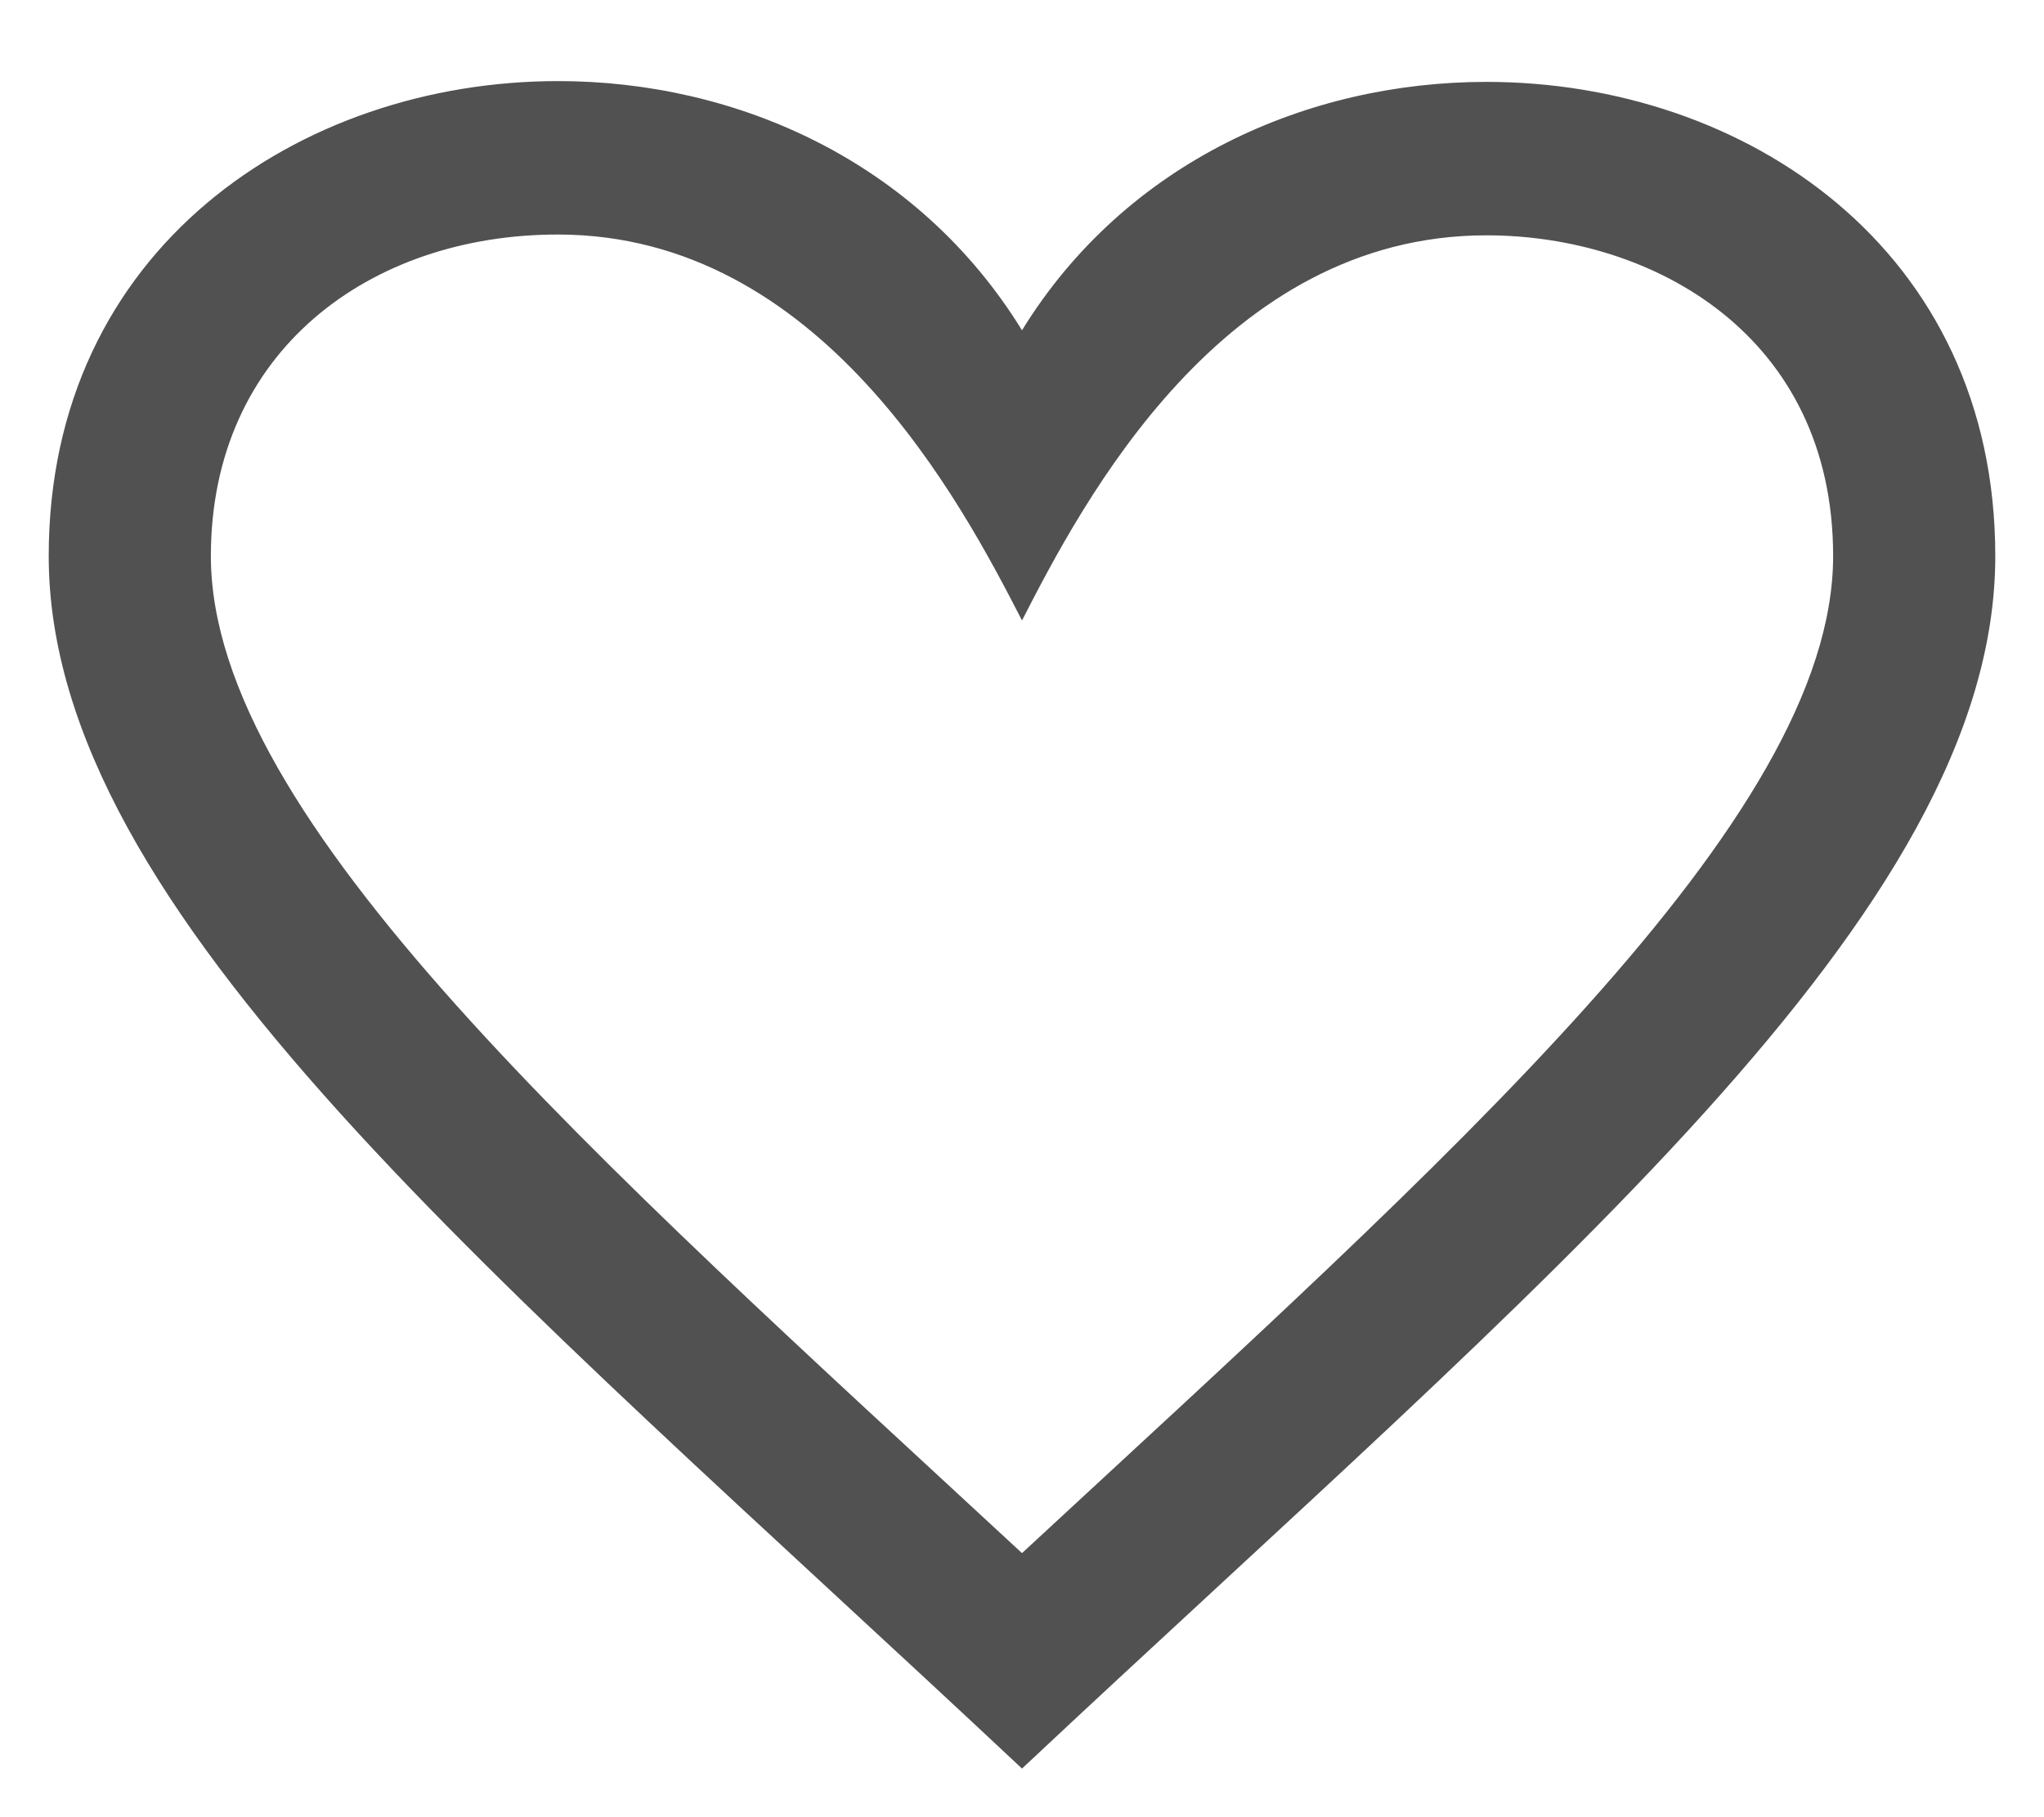 <svg width="18" height="16" viewBox="0 0 18 16" fill="none" xmlns="http://www.w3.org/2000/svg">
<path d="M4.914 2.065C7.226 2.066 8.466 4.423 9 5.463C9.536 4.418 10.764 2.072 13.09 2.072C14.56 2.072 16.143 2.956 16.143 4.896C16.143 7.22 12.754 10.198 9 13.675C5.244 10.197 1.857 7.22 1.857 4.896C1.857 3.089 3.261 2.064 4.914 2.065ZM4.915 0.714C2.641 0.714 0.429 2.191 0.429 4.896C0.429 8.044 4.407 11.262 9 15.572C13.593 11.262 17.571 8.044 17.571 4.896C17.571 2.187 15.359 0.721 13.09 0.721C11.516 0.721 9.914 1.425 9 2.908C8.082 1.418 6.484 0.714 4.915 0.714Z" fill="#515151"/>
</svg>
